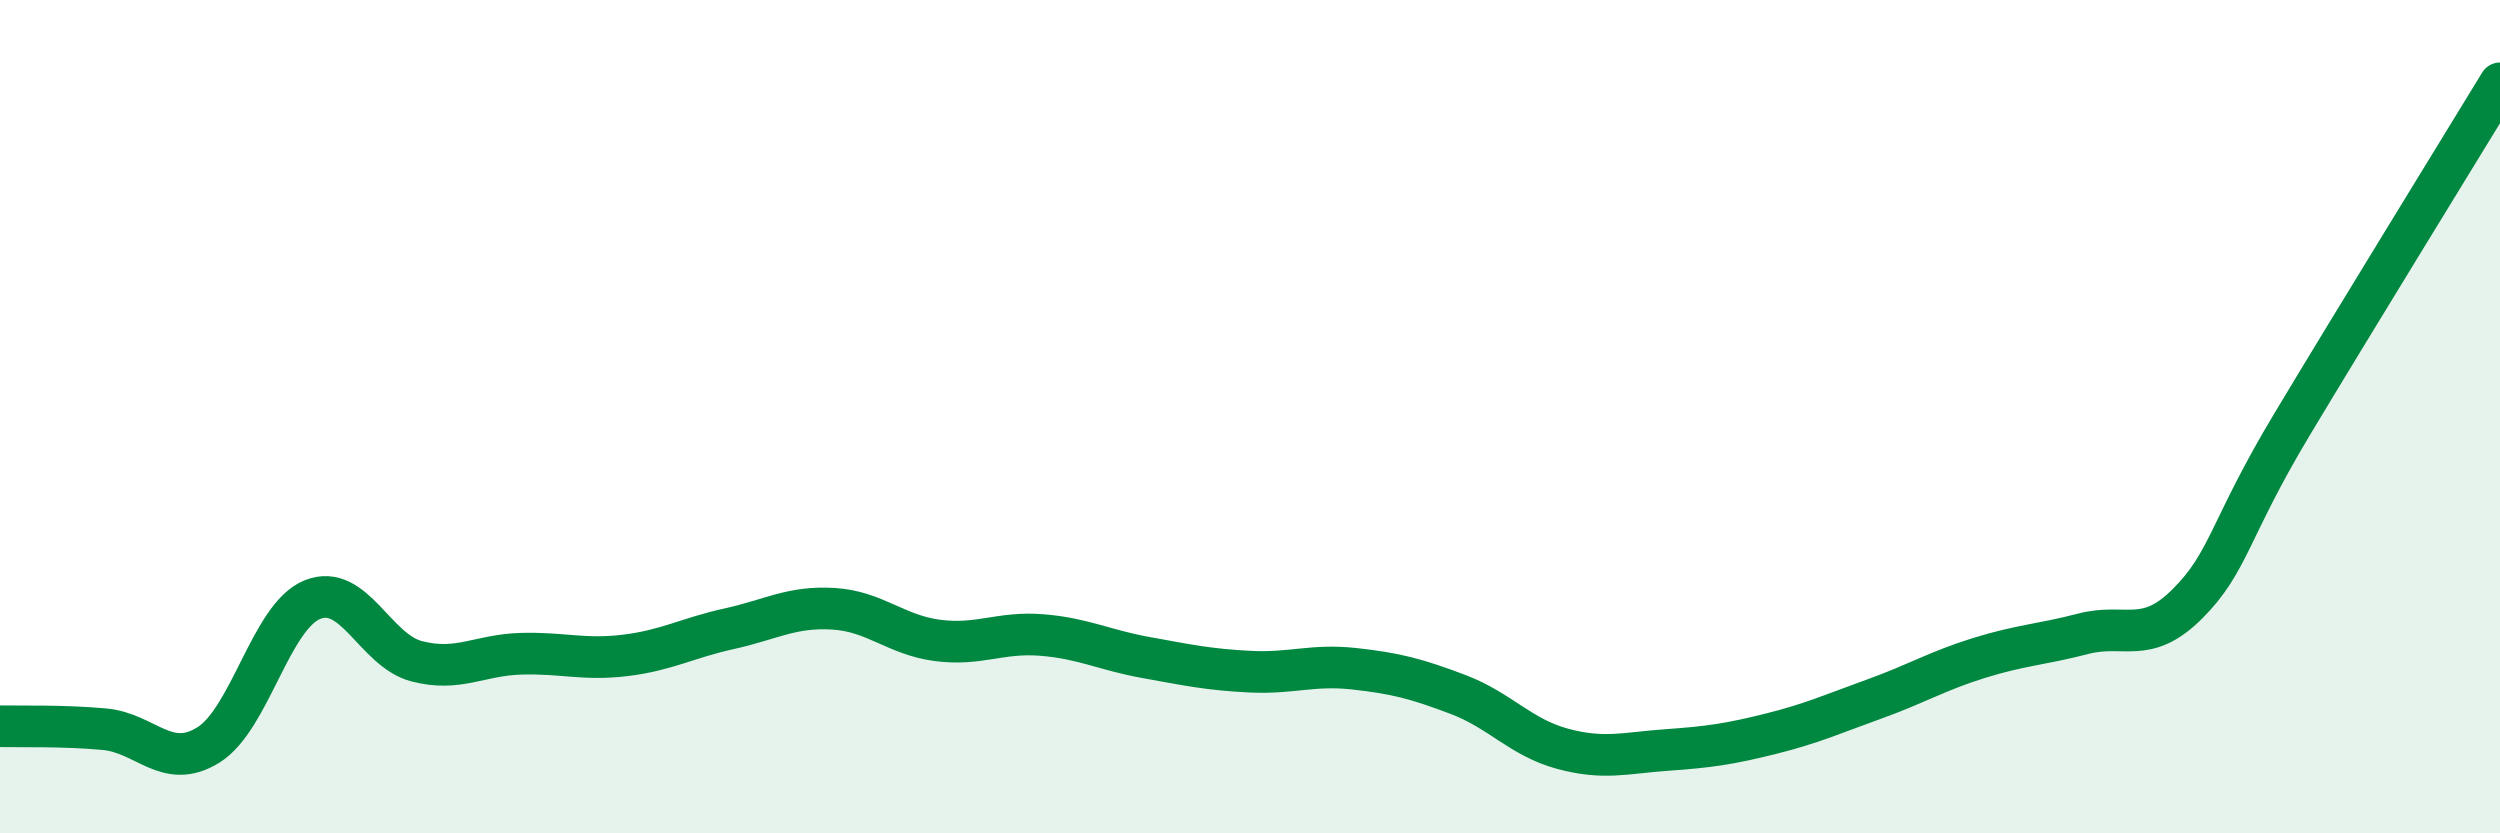 
    <svg width="60" height="20" viewBox="0 0 60 20" xmlns="http://www.w3.org/2000/svg">
      <path
        d="M 0,17.43 C 0.5,17.44 1.5,17.41 2.5,17.5 C 3.5,17.59 4,18.5 5,17.88 C 6,17.26 6.5,14.79 7.5,14.39 C 8.5,13.99 9,15.61 10,15.87 C 11,16.13 11.5,15.72 12.5,15.69 C 13.5,15.66 14,15.85 15,15.73 C 16,15.61 16.5,15.31 17.5,15.09 C 18.5,14.87 19,14.55 20,14.61 C 21,14.67 21.5,15.24 22.5,15.37 C 23.5,15.5 24,15.16 25,15.24 C 26,15.32 26.5,15.6 27.5,15.78 C 28.5,15.96 29,16.07 30,16.12 C 31,16.17 31.5,15.94 32.5,16.05 C 33.5,16.16 34,16.29 35,16.67 C 36,17.05 36.5,17.7 37.5,17.97 C 38.5,18.24 39,18.07 40,18 C 41,17.93 41.5,17.86 42.5,17.61 C 43.5,17.36 44,17.13 45,16.77 C 46,16.41 46.5,16.1 47.5,15.79 C 48.5,15.48 49,15.47 50,15.21 C 51,14.95 51.5,15.49 52.5,14.49 C 53.5,13.49 53.5,12.7 55,10.2 C 56.5,7.7 59,3.64 60,2L60 20L0 20Z"
        fill="#008740"
        opacity="0.1"
        stroke-linecap="round"
        stroke-linejoin="round"
      />
      <path
        d="M 0,17.43 C 0.5,17.44 1.5,17.41 2.5,17.5 C 3.5,17.59 4,18.5 5,17.88 C 6,17.26 6.5,14.79 7.5,14.39 C 8.5,13.99 9,15.61 10,15.87 C 11,16.13 11.5,15.72 12.5,15.69 C 13.5,15.66 14,15.85 15,15.73 C 16,15.61 16.5,15.31 17.5,15.09 C 18.5,14.87 19,14.55 20,14.61 C 21,14.67 21.5,15.24 22.5,15.37 C 23.5,15.5 24,15.16 25,15.24 C 26,15.32 26.5,15.6 27.5,15.78 C 28.5,15.96 29,16.07 30,16.12 C 31,16.17 31.5,15.94 32.5,16.05 C 33.5,16.16 34,16.29 35,16.67 C 36,17.05 36.5,17.7 37.5,17.97 C 38.5,18.24 39,18.07 40,18 C 41,17.93 41.5,17.86 42.5,17.61 C 43.5,17.36 44,17.13 45,16.77 C 46,16.41 46.5,16.1 47.5,15.79 C 48.5,15.48 49,15.47 50,15.21 C 51,14.95 51.5,15.49 52.5,14.49 C 53.5,13.49 53.5,12.7 55,10.2 C 56.5,7.7 59,3.64 60,2"
        stroke="#008740"
        stroke-width="1"
        fill="none"
        stroke-linecap="round"
        stroke-linejoin="round"
      />
    </svg>
  